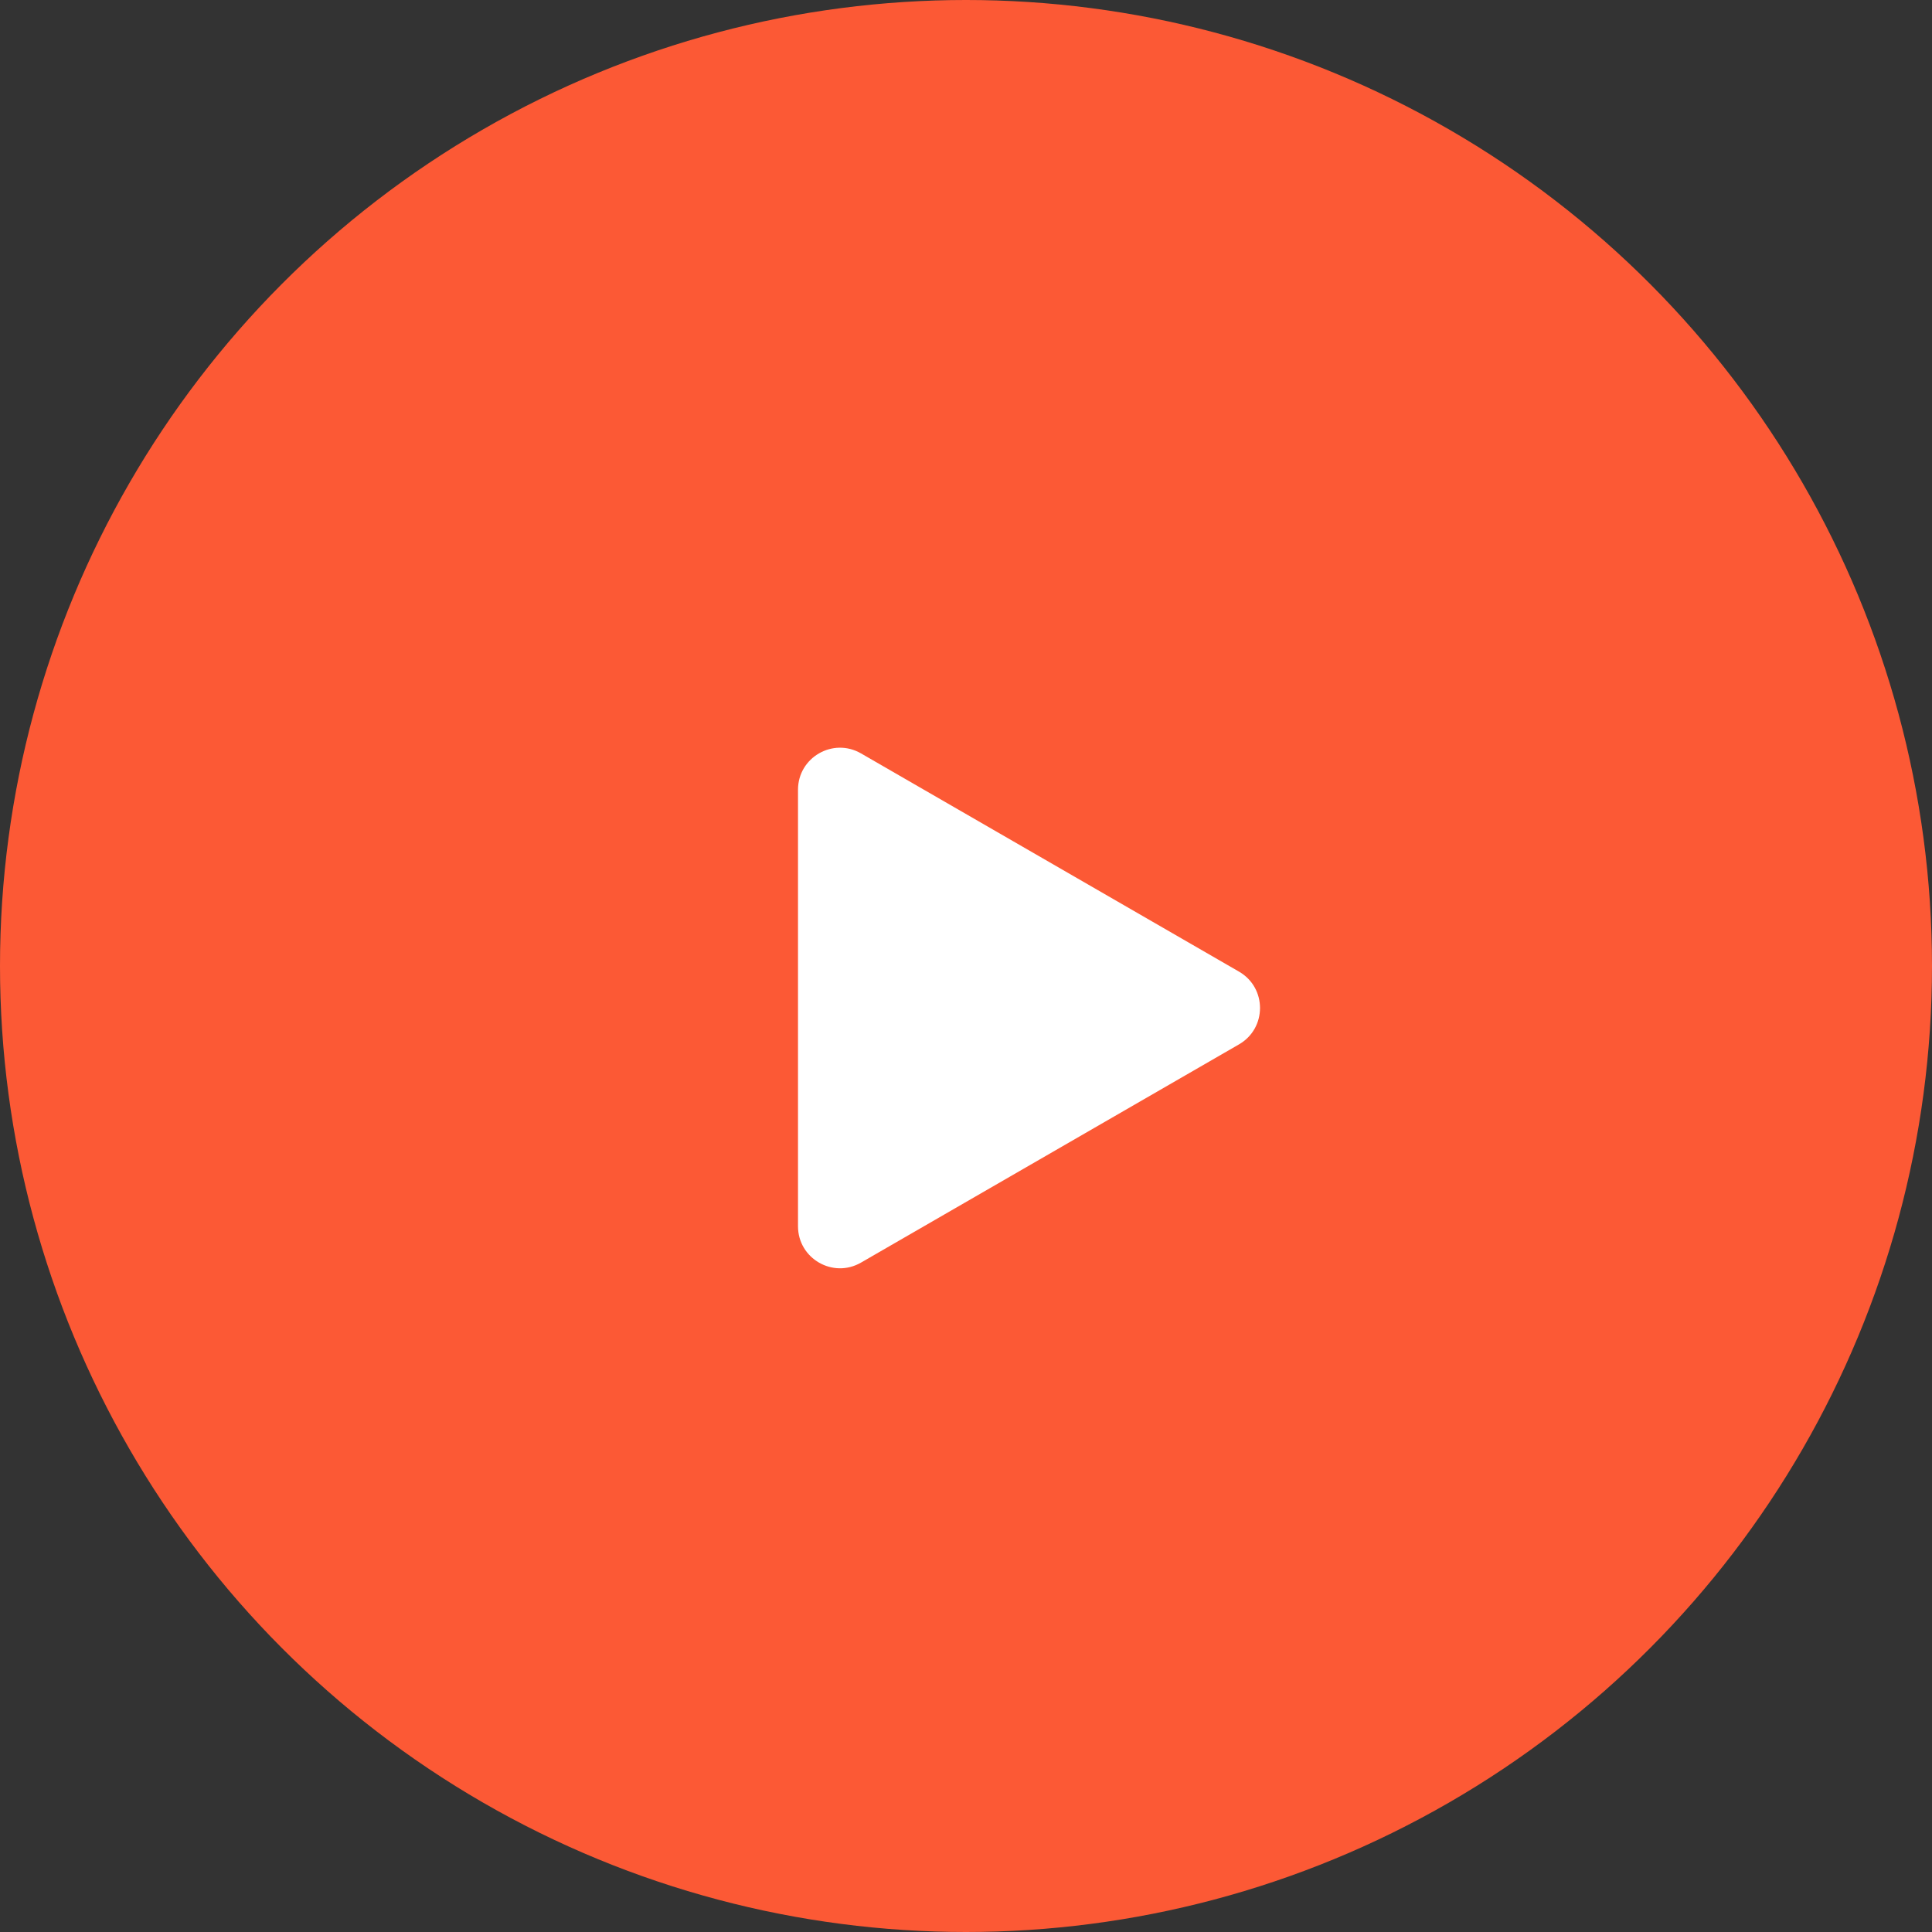 <?xml version="1.0" encoding="UTF-8"?> <svg xmlns="http://www.w3.org/2000/svg" width="46" height="46" viewBox="0 0 46 46" fill="none"><rect x="0" y="0" width="46" height="46" fill="#333333" stroke="none"/> <circle cx="23" cy="23" r="23" fill="#FC5935"></circle> <path d="M29.5 23.134C30.167 23.519 30.167 24.481 29.5 24.866L20.5 30.062C19.833 30.447 19 29.966 19 29.196L19 18.804C19 18.034 19.833 17.553 20.5 17.938L29.5 23.134Z" fill="white"></path> </svg> 